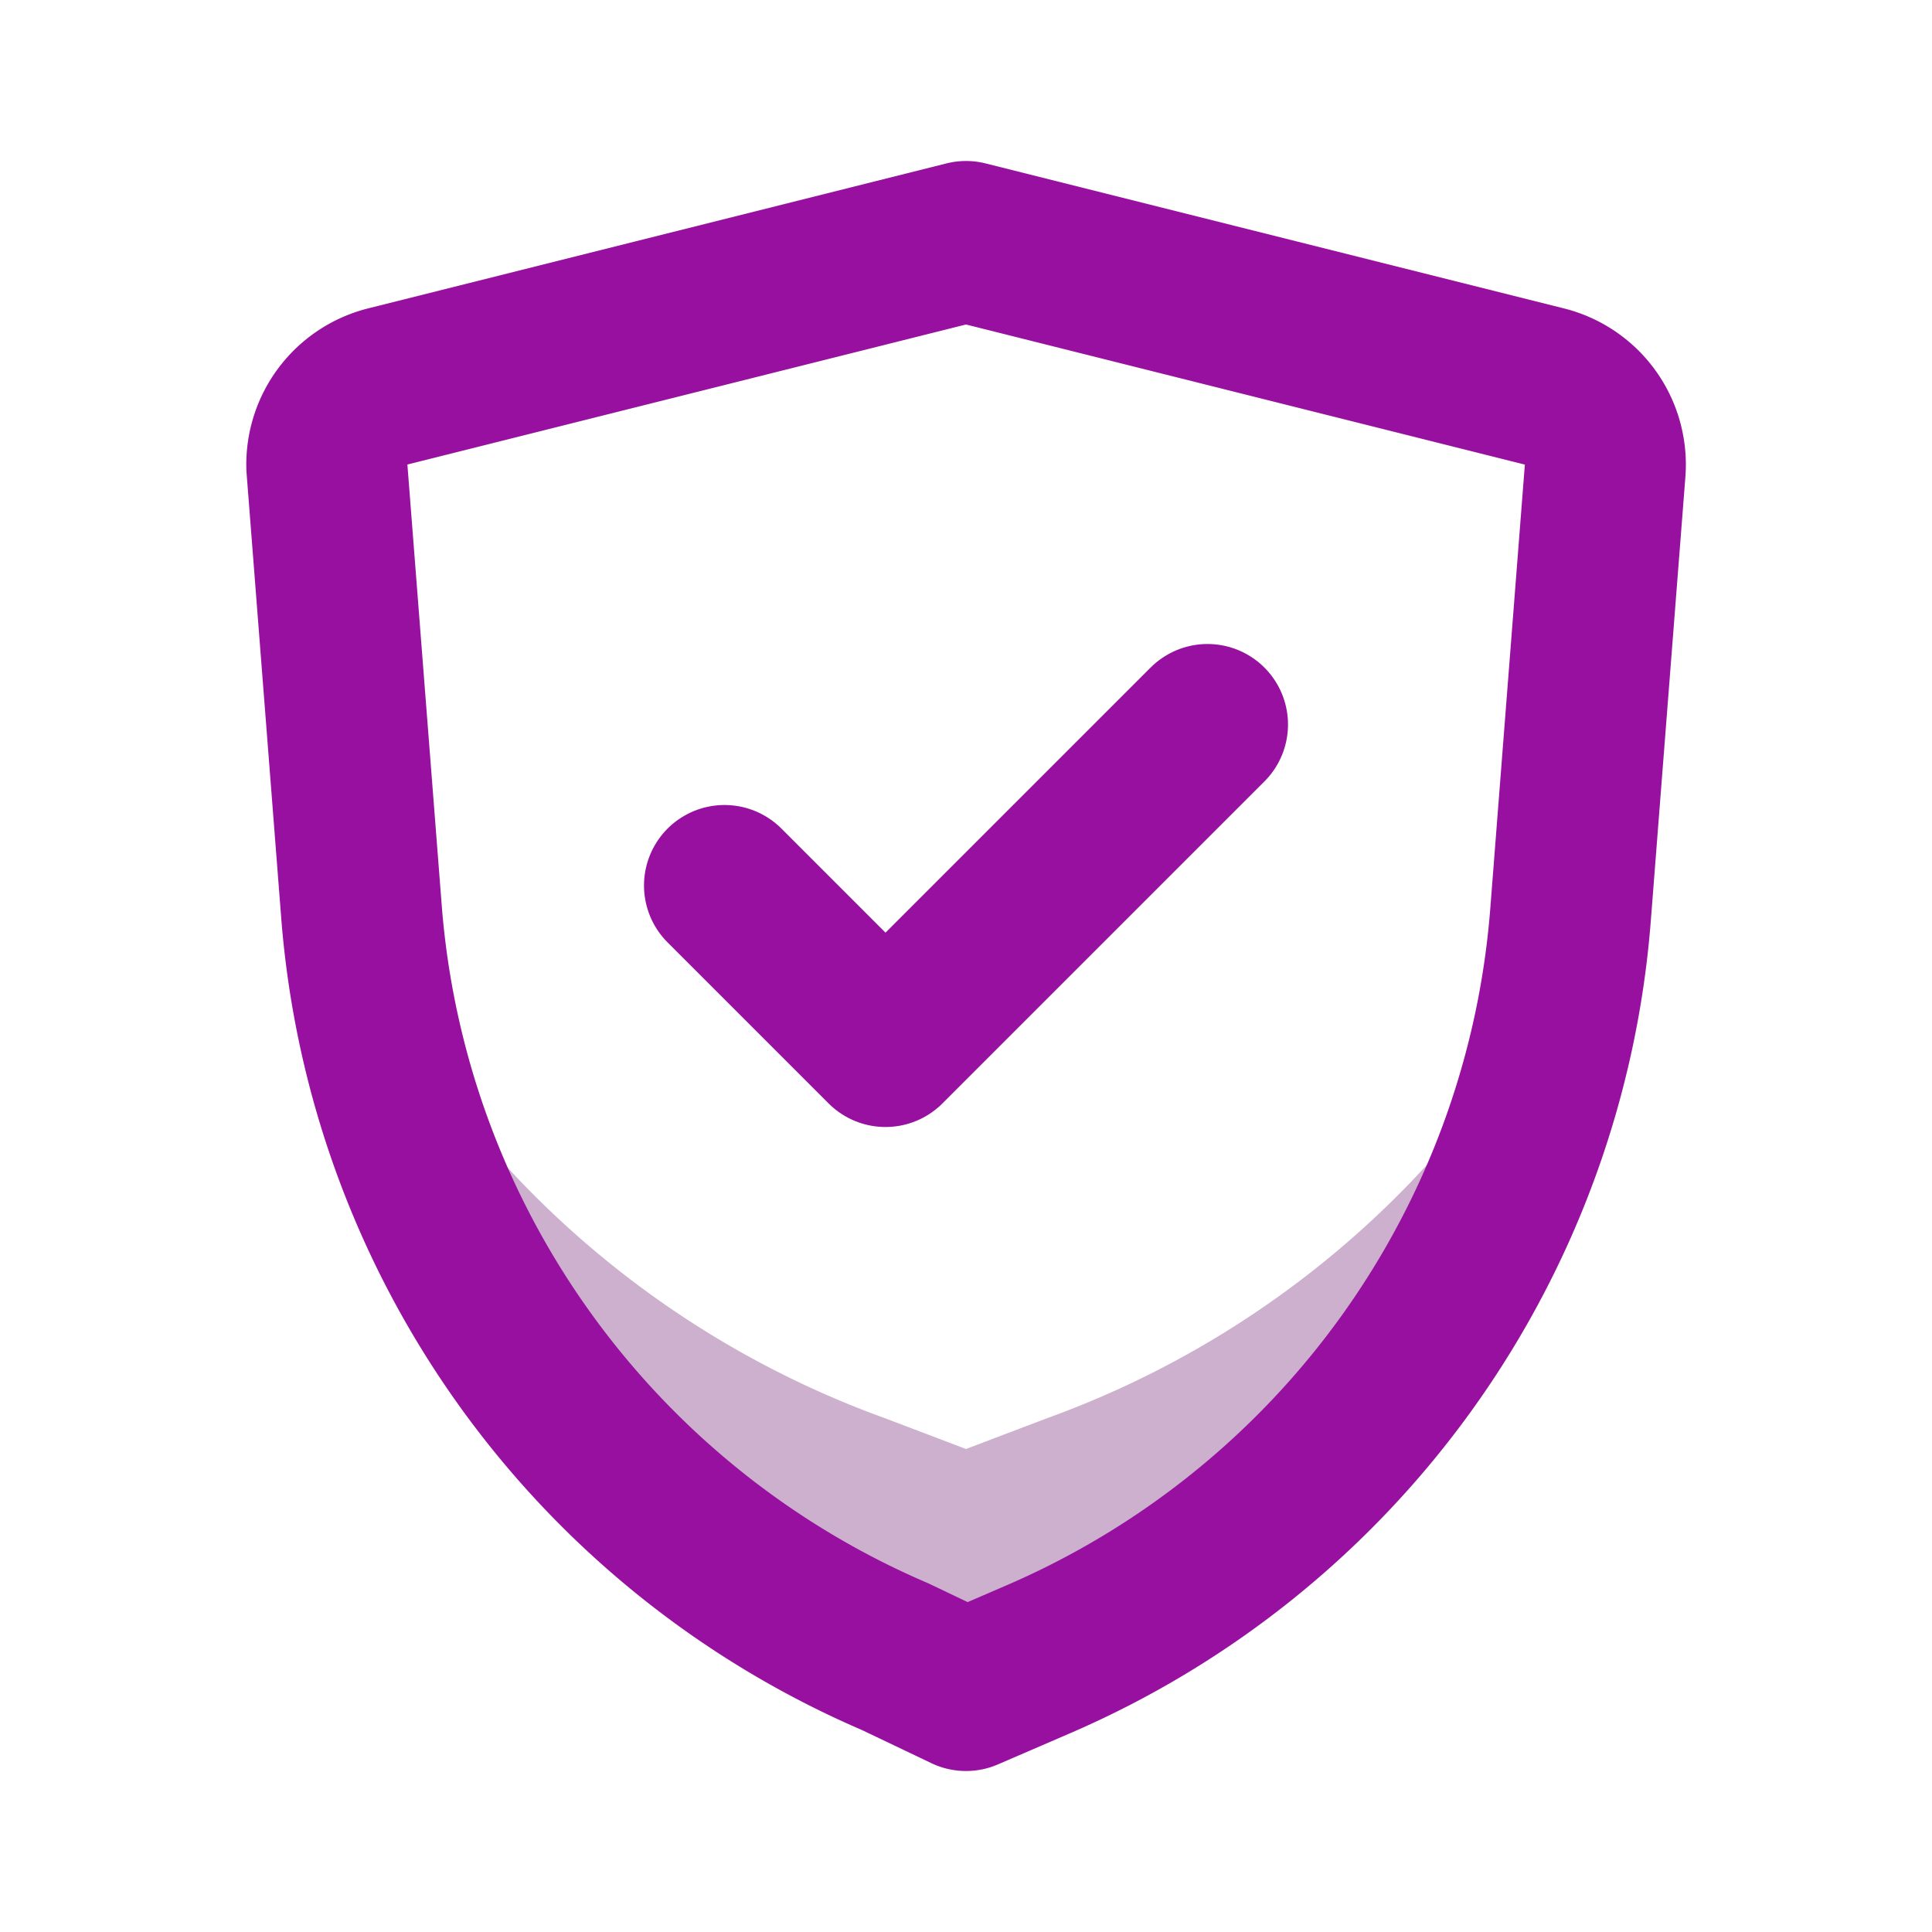 <?xml version="1.0" encoding="utf-8"?><!-- Uploaded to: SVG Repo, www.svgrepo.com, Generator: SVG Repo Mixer Tools -->
<svg width="800px" height="800px" viewBox="0 0 24 24" id="secure" xmlns="http://www.w3.org/2000/svg" class="icon multi-color">
    <title style="stroke-width: 2;">secure</title>
    <path id="tertiary-fill" d="M19.44,12.05a11,11,0,0,1-6.56,8.57L12,21l-.88-.38a11,11,0,0,1-6.56-8.57A11.87,11.87,0,0,0,11,17.62L12,18l1-.38A11.87,11.87,0,0,0,19.44,12.05Z" style="fill: #cdb0ce; stroke-width: 2;">
    </path>
    <path id="primary-stroke" d="M19.18,4.8,12,3,4.82,4.8a1,1,0,0,0-.76,1l.43,5.52a11,11,0,0,0,6.63,9.26L12,21l.88-.38a11,11,0,0,0,6.63-9.26l.43-5.52A1,1,0,0,0,19.18,4.8Z" style="fill: none; stroke: #98109f; stroke-linecap: round; stroke-linejoin: round; stroke-width: 2;"></path>
    <polyline id="secondary-stroke" points="9 11 11 13 15 9" style="fill: none; stroke: #98109f; stroke-linecap: round; stroke-linejoin: round; stroke-width: 2;"></polyline>
</svg>
